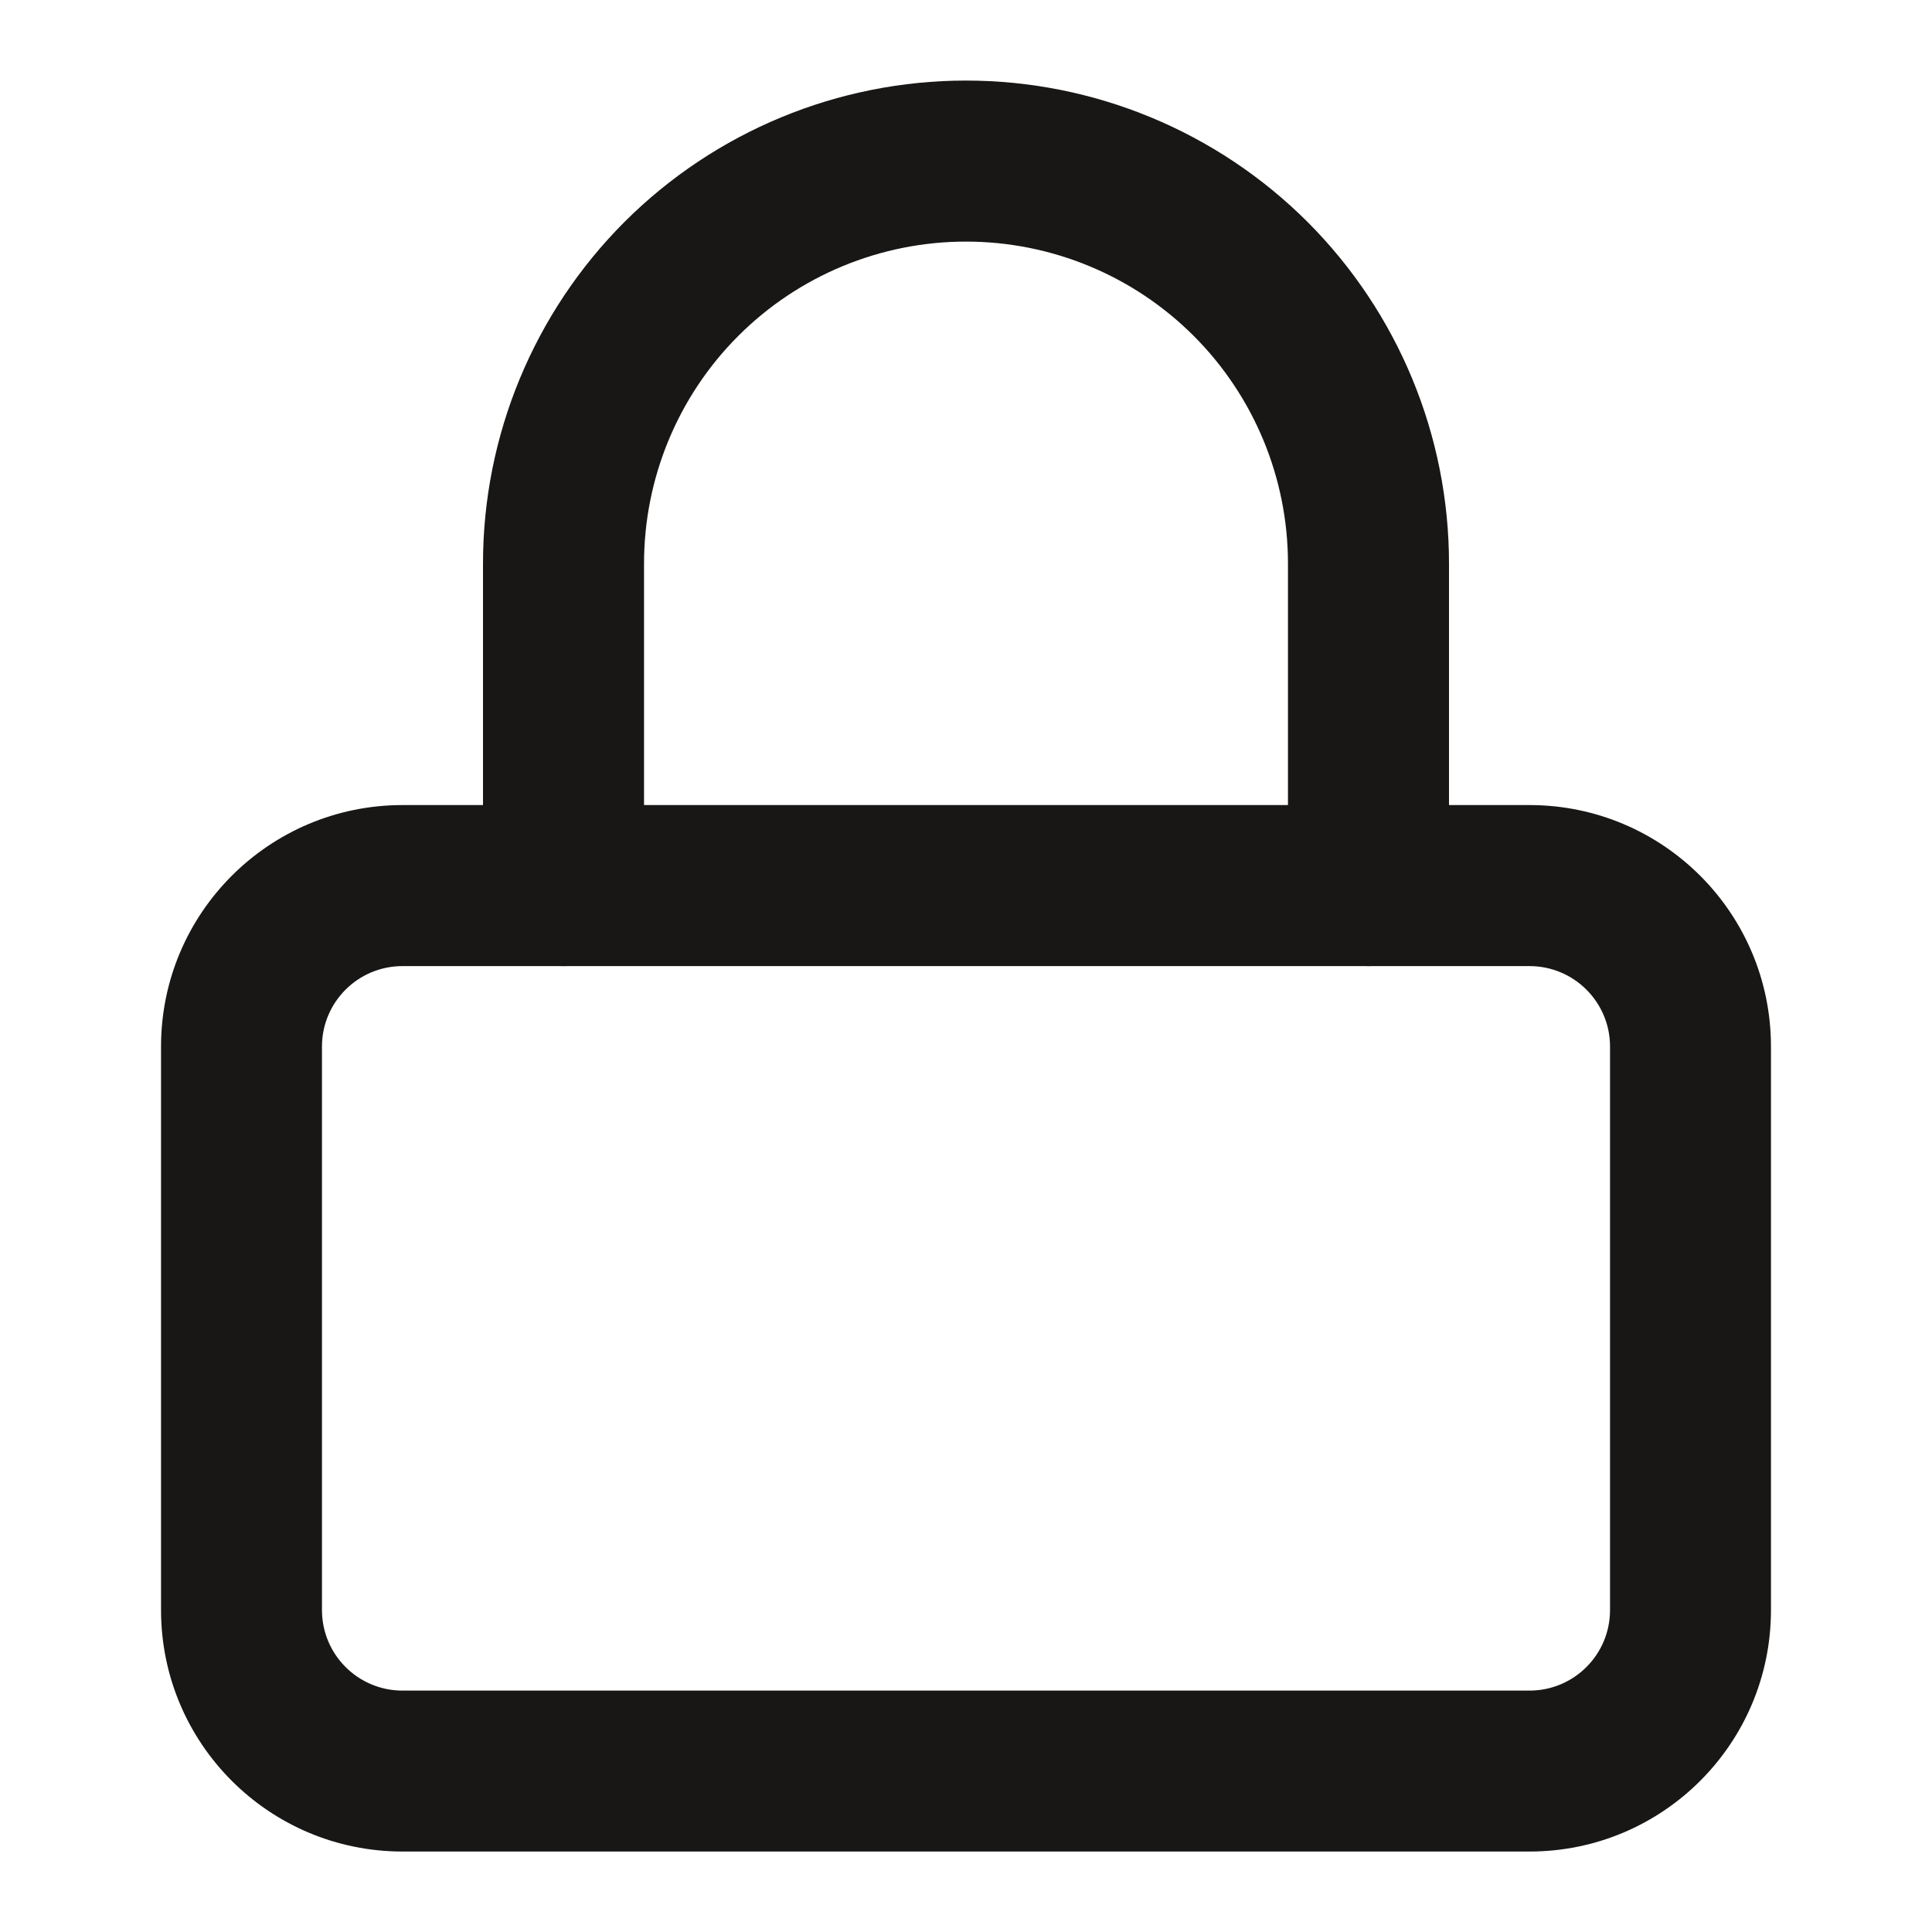 <svg width="20" height="20" viewBox="0 0 20 20" fill="none" xmlns="http://www.w3.org/2000/svg">
<path fill-rule="evenodd" clip-rule="evenodd" d="M4.167 10.001C3.706 10.001 3.333 10.374 3.333 10.834V16.667C3.333 17.128 3.706 17.501 4.167 17.501H15.833C16.294 17.501 16.667 17.128 16.667 16.667V10.834C16.667 10.374 16.294 10.001 15.833 10.001H4.167ZM1.667 10.834C1.667 9.453 2.786 8.334 4.167 8.334H15.833C17.214 8.334 18.333 9.453 18.333 10.834V16.667C18.333 18.048 17.214 19.167 15.833 19.167H4.167C2.786 19.167 1.667 18.048 1.667 16.667V10.834Z" fill="#181716"/>
<path fill-rule="evenodd" clip-rule="evenodd" d="M10 2.501C9.116 2.501 8.268 2.852 7.643 3.477C7.018 4.102 6.667 4.95 6.667 5.834V9.167C6.667 9.628 6.294 10.001 5.833 10.001C5.373 10.001 5 9.628 5 9.167V5.834C5 4.508 5.527 3.236 6.464 2.298C7.402 1.361 8.674 0.834 10 0.834C11.326 0.834 12.598 1.361 13.536 2.298C14.473 3.236 15 4.508 15 5.834V9.167C15 9.628 14.627 10.001 14.167 10.001C13.706 10.001 13.333 9.628 13.333 9.167V5.834C13.333 4.95 12.982 4.102 12.357 3.477C11.732 2.852 10.884 2.501 10 2.501Z" fill="#181716"/>
</svg>
